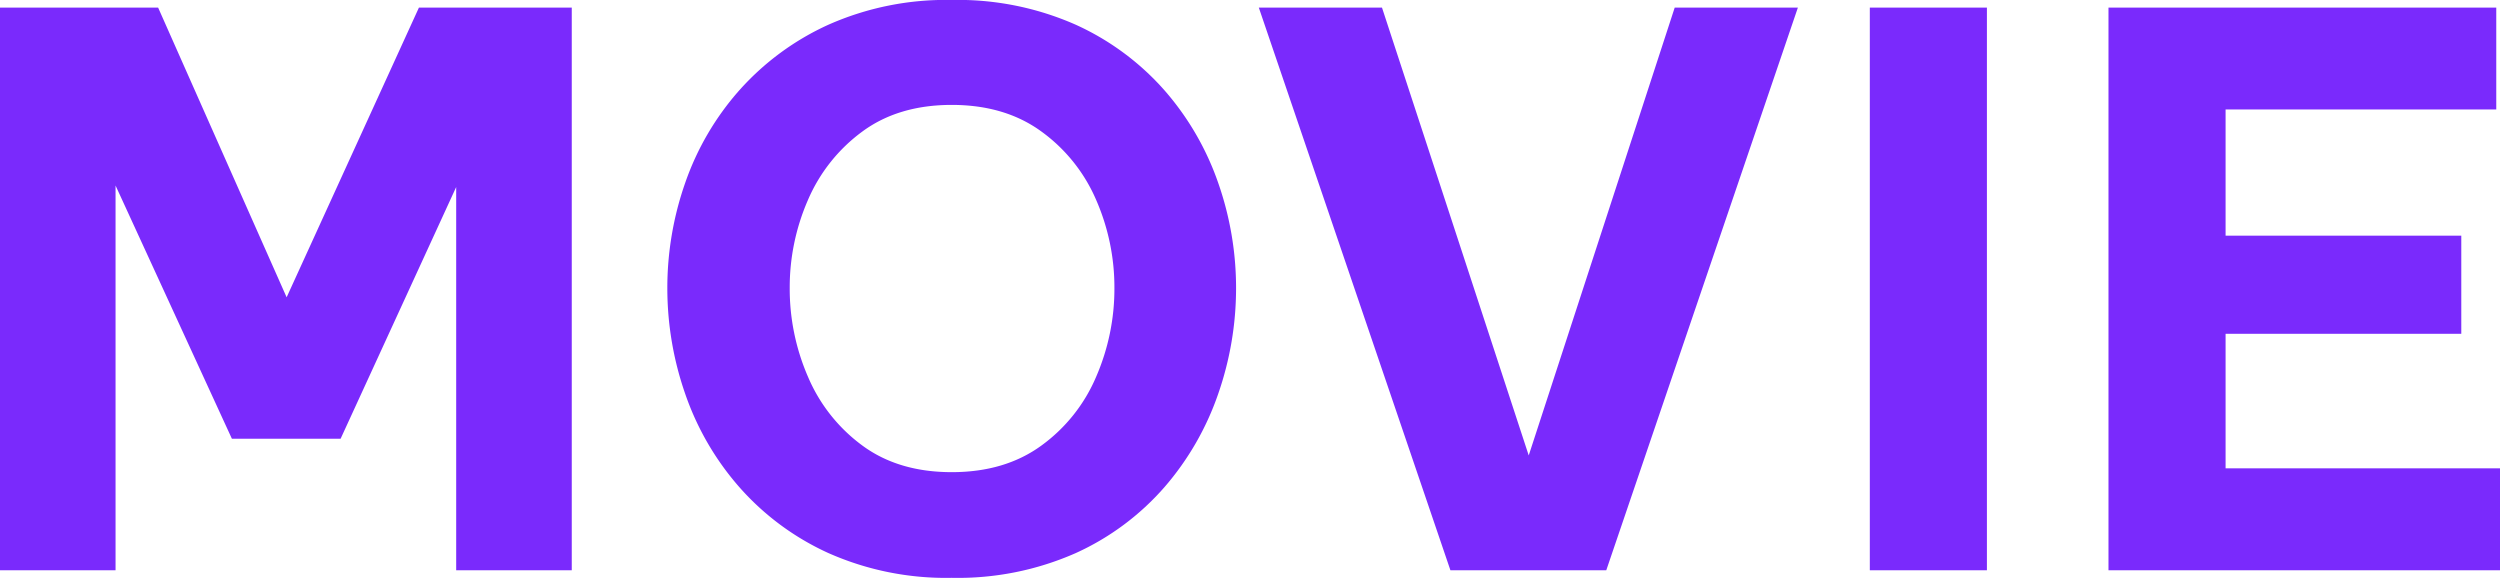 <svg xmlns="http://www.w3.org/2000/svg" width="427.438" height="98.813" viewBox="0 0 427.438 98.813">
  <defs>
    <style>
      .cls-1 {
        fill: #7a2afc;
        fill-rule: evenodd;
      }
    </style>
  </defs>
  <path id="MOVIE" class="cls-1" d="M42.006,293.278V227.5l19.89,43.29h18.59l19.76-43.03v65.52h19.76v-96.2H93.876l-22.62,49.53-21.97-49.53H22.246v96.2h19.76Zm164.151-2.925a44.5,44.5,0,0,0,15.21-11.31,48.333,48.333,0,0,0,9.165-15.925,54.959,54.959,0,0,0,3.055-18.07,54.409,54.409,0,0,0-3.055-18,47.778,47.778,0,0,0-9.165-15.8A44.964,44.964,0,0,0,206.157,200a49.874,49.874,0,0,0-21.19-4.225A49.538,49.538,0,0,0,163.907,200a45.633,45.633,0,0,0-15.275,11.245,47.183,47.183,0,0,0-9.23,15.8,54.383,54.383,0,0,0-3.055,18,54.933,54.933,0,0,0,3.055,18.07,47.727,47.727,0,0,0,9.23,15.925,45.157,45.157,0,0,0,15.275,11.31,49.493,49.493,0,0,0,21.06,4.225A49.829,49.829,0,0,0,206.157,290.353Zm-36.465-18.395a28.254,28.254,0,0,1-9.3-11.765,37.754,37.754,0,0,1-3.12-15.145,37.311,37.311,0,0,1,3.12-15.08,28.365,28.365,0,0,1,9.3-11.7q6.174-4.548,15.275-4.55t15.34,4.55a28.172,28.172,0,0,1,9.36,11.7,37.311,37.311,0,0,1,3.12,15.08,37.754,37.754,0,0,1-3.12,15.145,28.063,28.063,0,0,1-9.36,11.765q-6.24,4.552-15.34,4.55T169.692,271.958Zm127.192,21.32,32.76-96.2h-21.06l-24.96,76.57-25.09-76.57h-21.06l32.76,96.2h26.65Zm65.078,0v-96.2h-20.02v96.2h20.02Zm87.737,0v-17.42h-46.93v-23.01h40.3v-16.77h-40.3V214.5h46.28v-17.42h-66.3v96.2H449.7Z" transform="translate(-22.25 -195.781)"/>
</svg>
